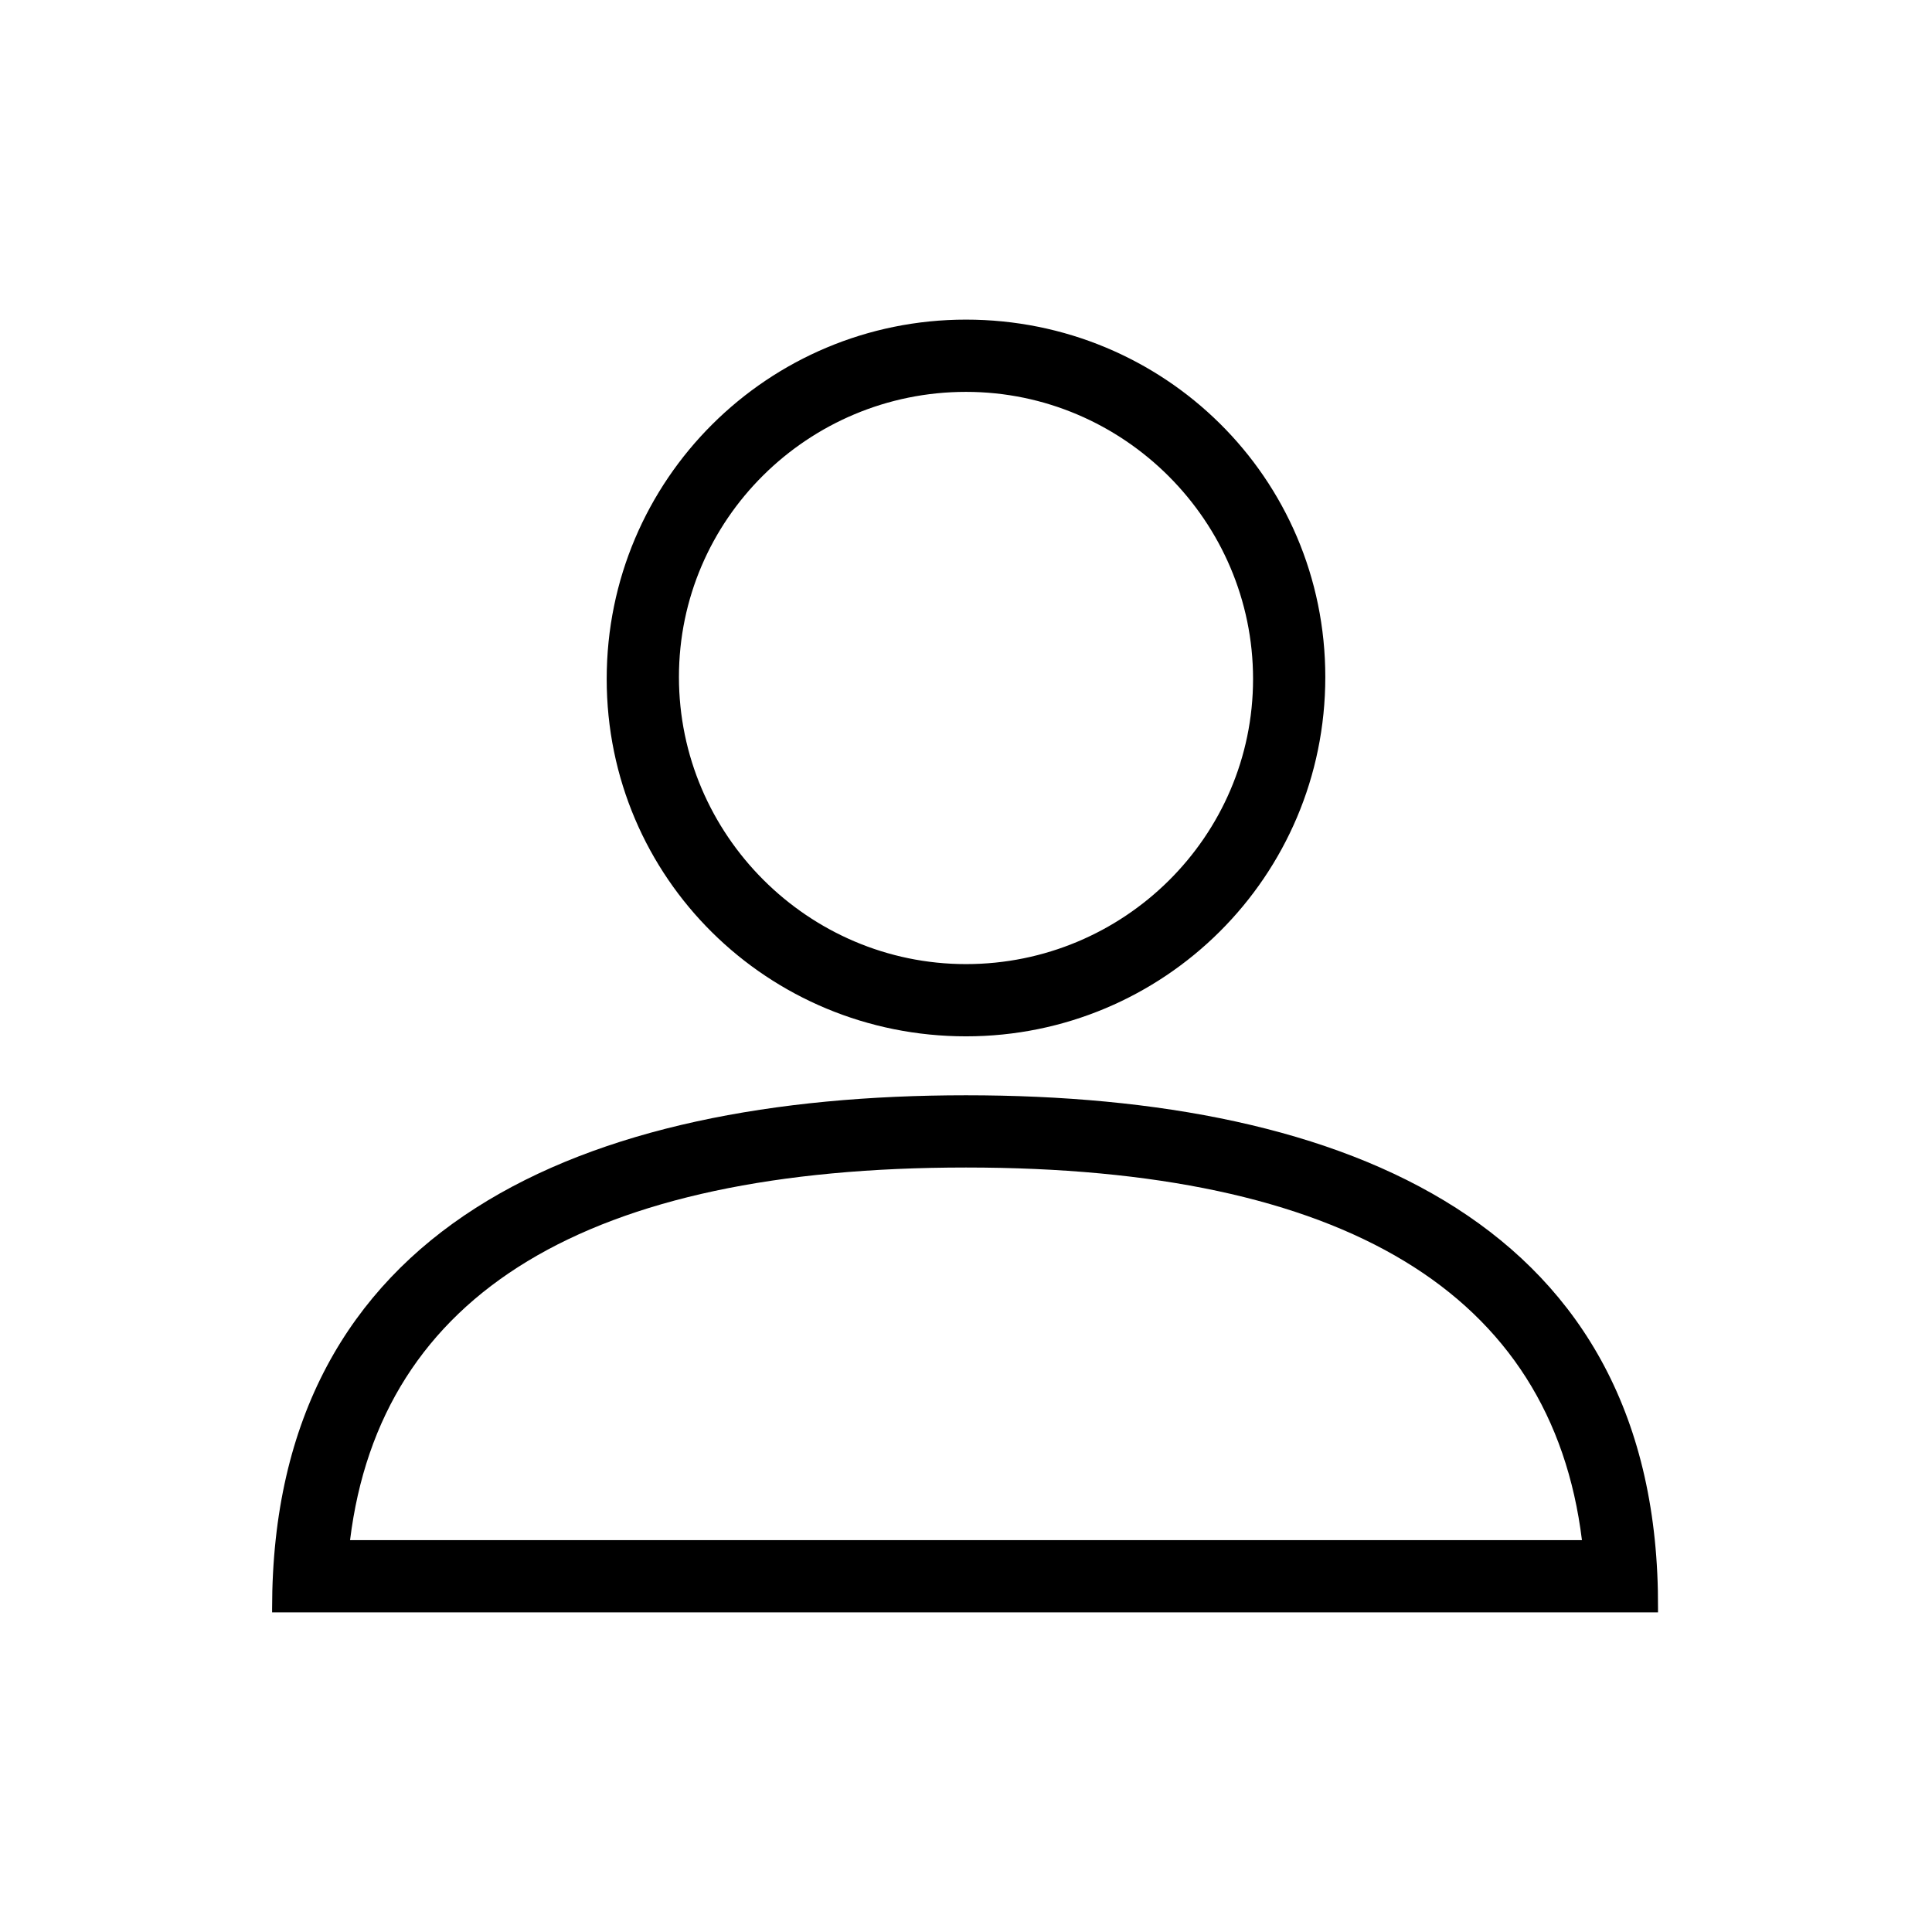 <?xml version="1.0" encoding="UTF-8"?>
<!-- The Best Svg Icon site in the world: iconSvg.co, Visit us! https://iconsvg.co -->
<svg fill="#000000" width="800px" height="800px" version="1.1" viewBox="144 144 512 512" xmlns="http://www.w3.org/2000/svg">
 <g>
  <path d="m400 418.64c52.395 0 95.219-42.32 95.219-95.219 0-52.902-42.824-94.719-95.219-94.719s-95.219 42.32-95.219 95.219c-0.004 52.902 42.82 94.719 95.219 94.719zm0-170.79c41.816 0 76.074 34.258 76.074 76.074s-34.258 75.574-76.074 75.574-76.074-34.258-76.074-76.074c-0.004-41.82 34.258-75.574 76.074-75.574z"/>
  <path d="m400 434.26c-101.27 0-183.89 34.258-183.89 136.03v1.008h367.28v-1.008c0.504-101.77-82.121-136.03-183.39-136.03zm-163.23 117.89c8.062-65.496 62.977-98.746 163.23-98.746s155.17 33.25 163.23 98.746z"/>
 </g>
</svg>